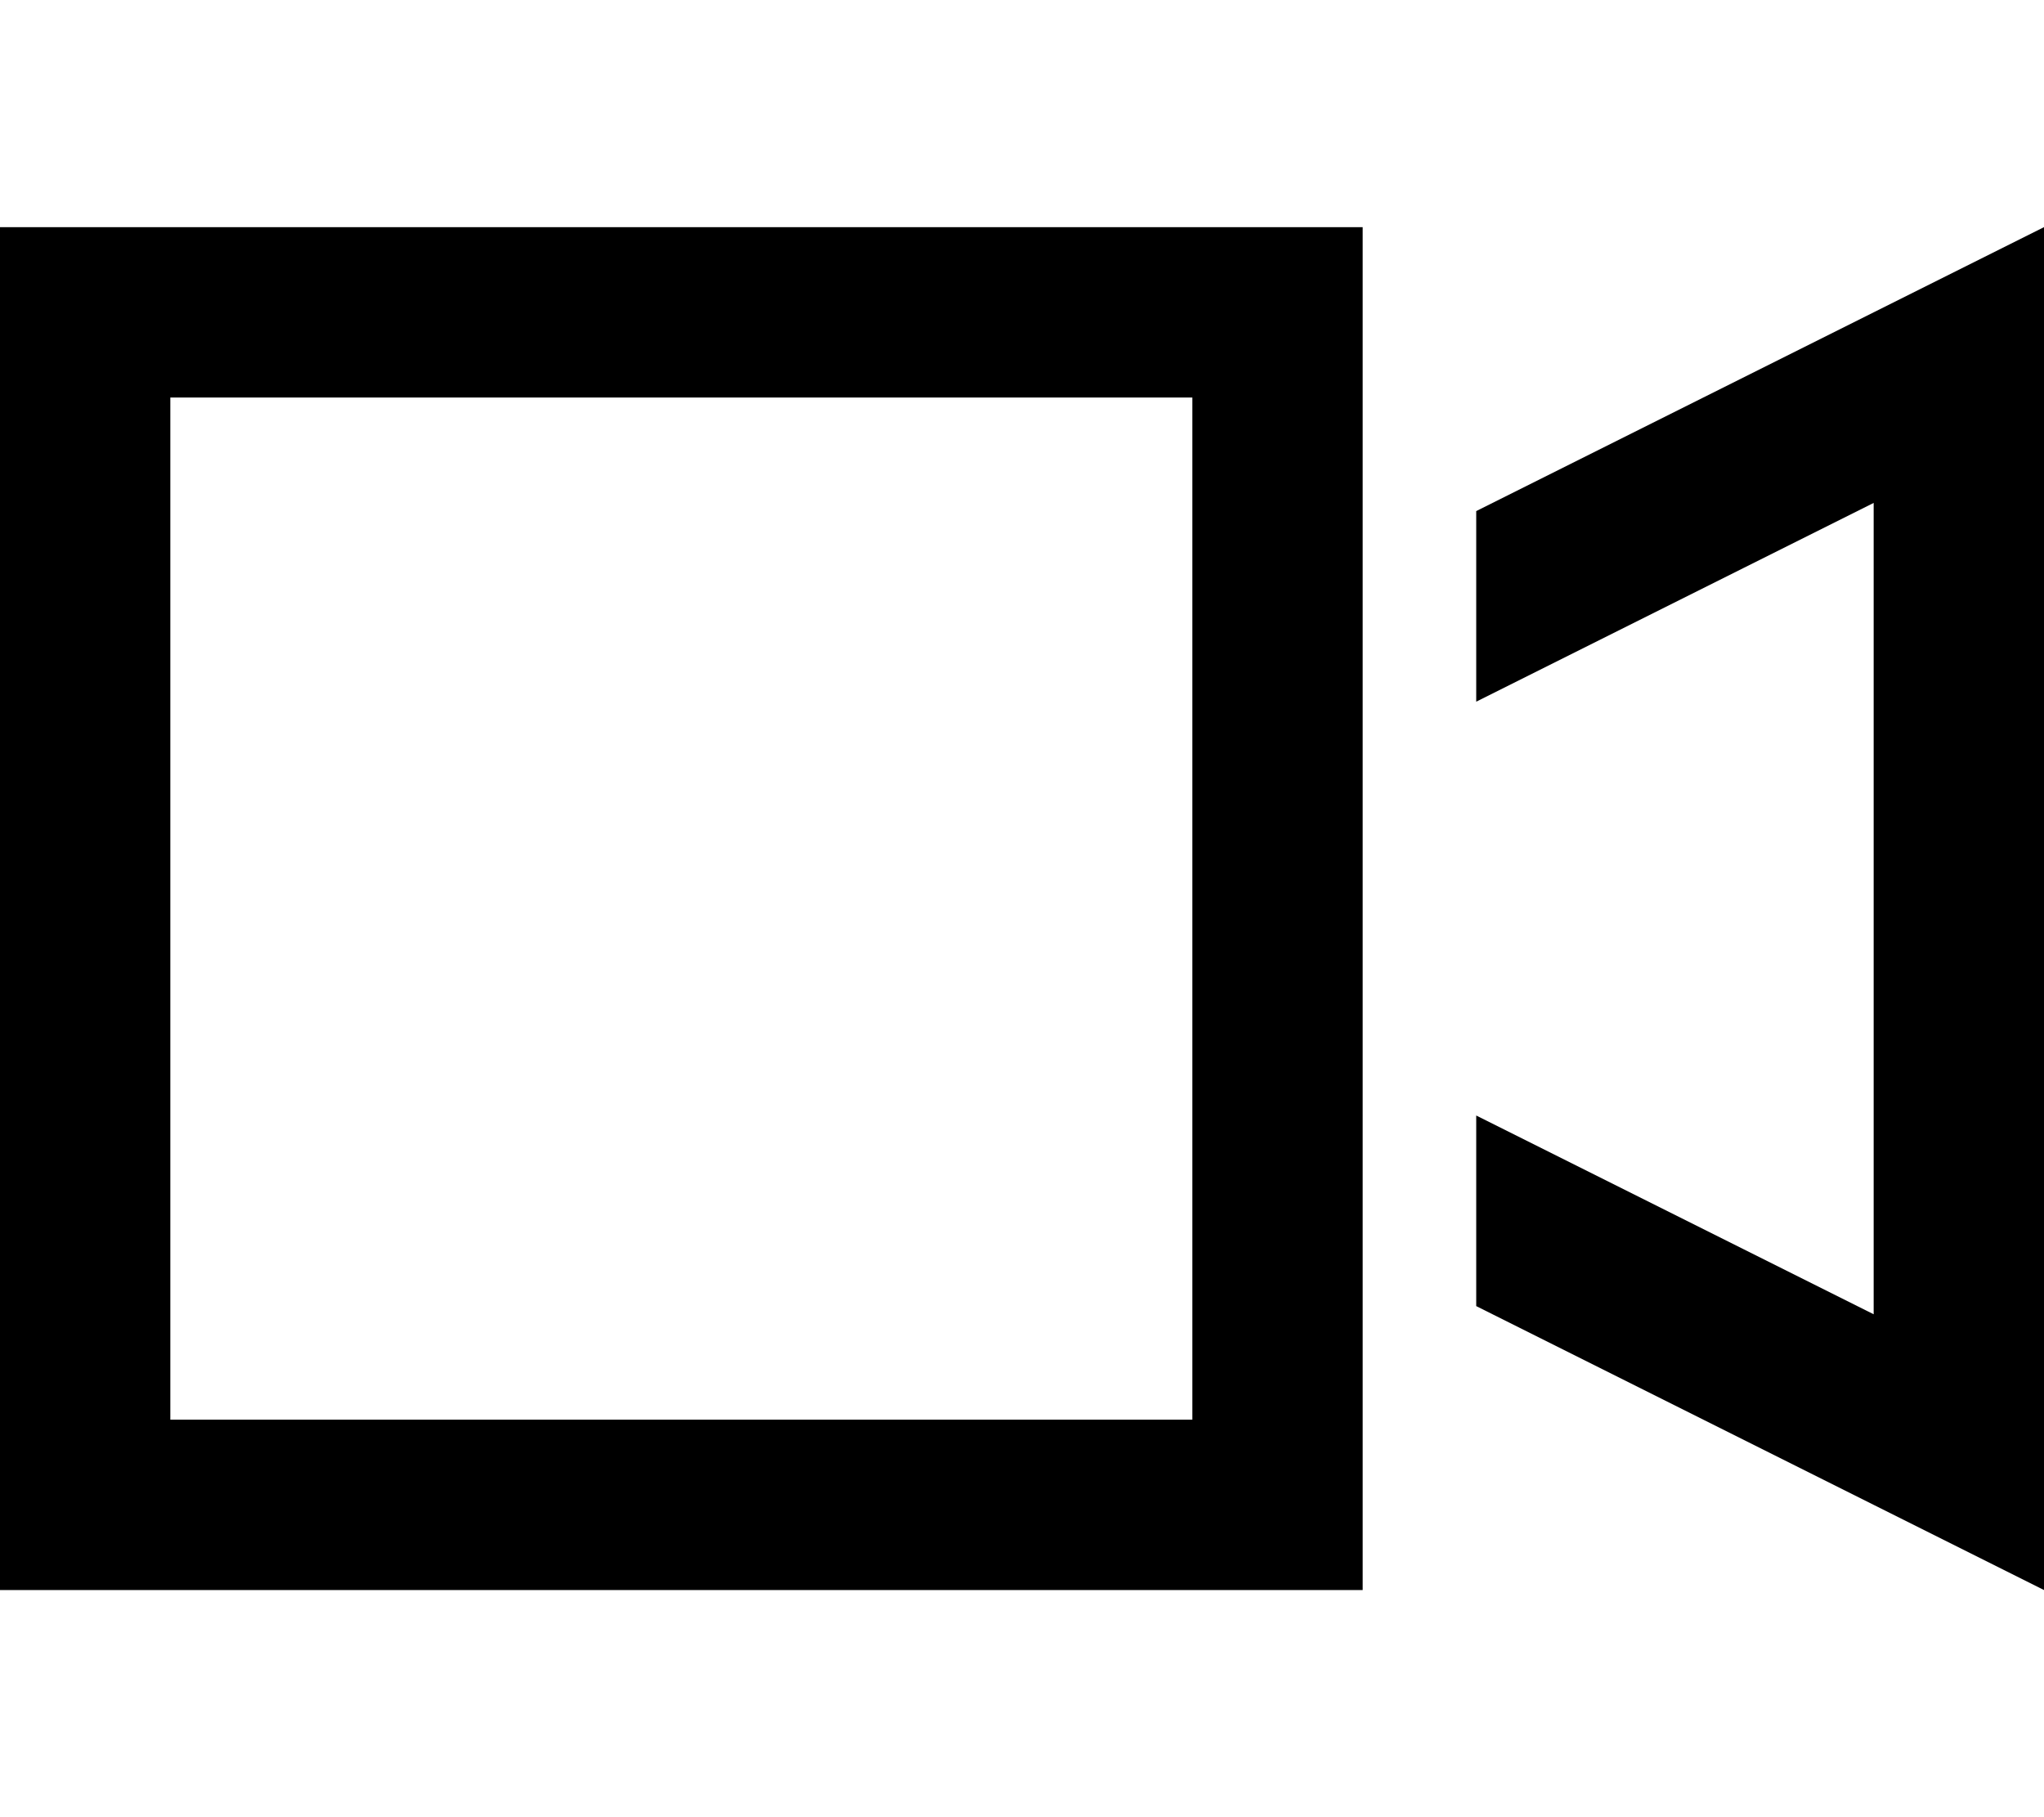 <svg xmlns="http://www.w3.org/2000/svg" viewBox="0 0 576 512"><!--! Font Awesome Pro 6.5.2 by @fontawesome - https://fontawesome.com License - https://fontawesome.com/license (Commercial License) Copyright 2024 Fonticons, Inc. --><path d="M48 112V400H336V112H48zM0 64H48 336h48v48 48V352v48 48H336 48 0V400 112 64zM416 314.3l112 56V141.7l-112 56V144L528 88l48-24v53.7V394.3 448l-48-24L416 368V314.3z"/></svg>
